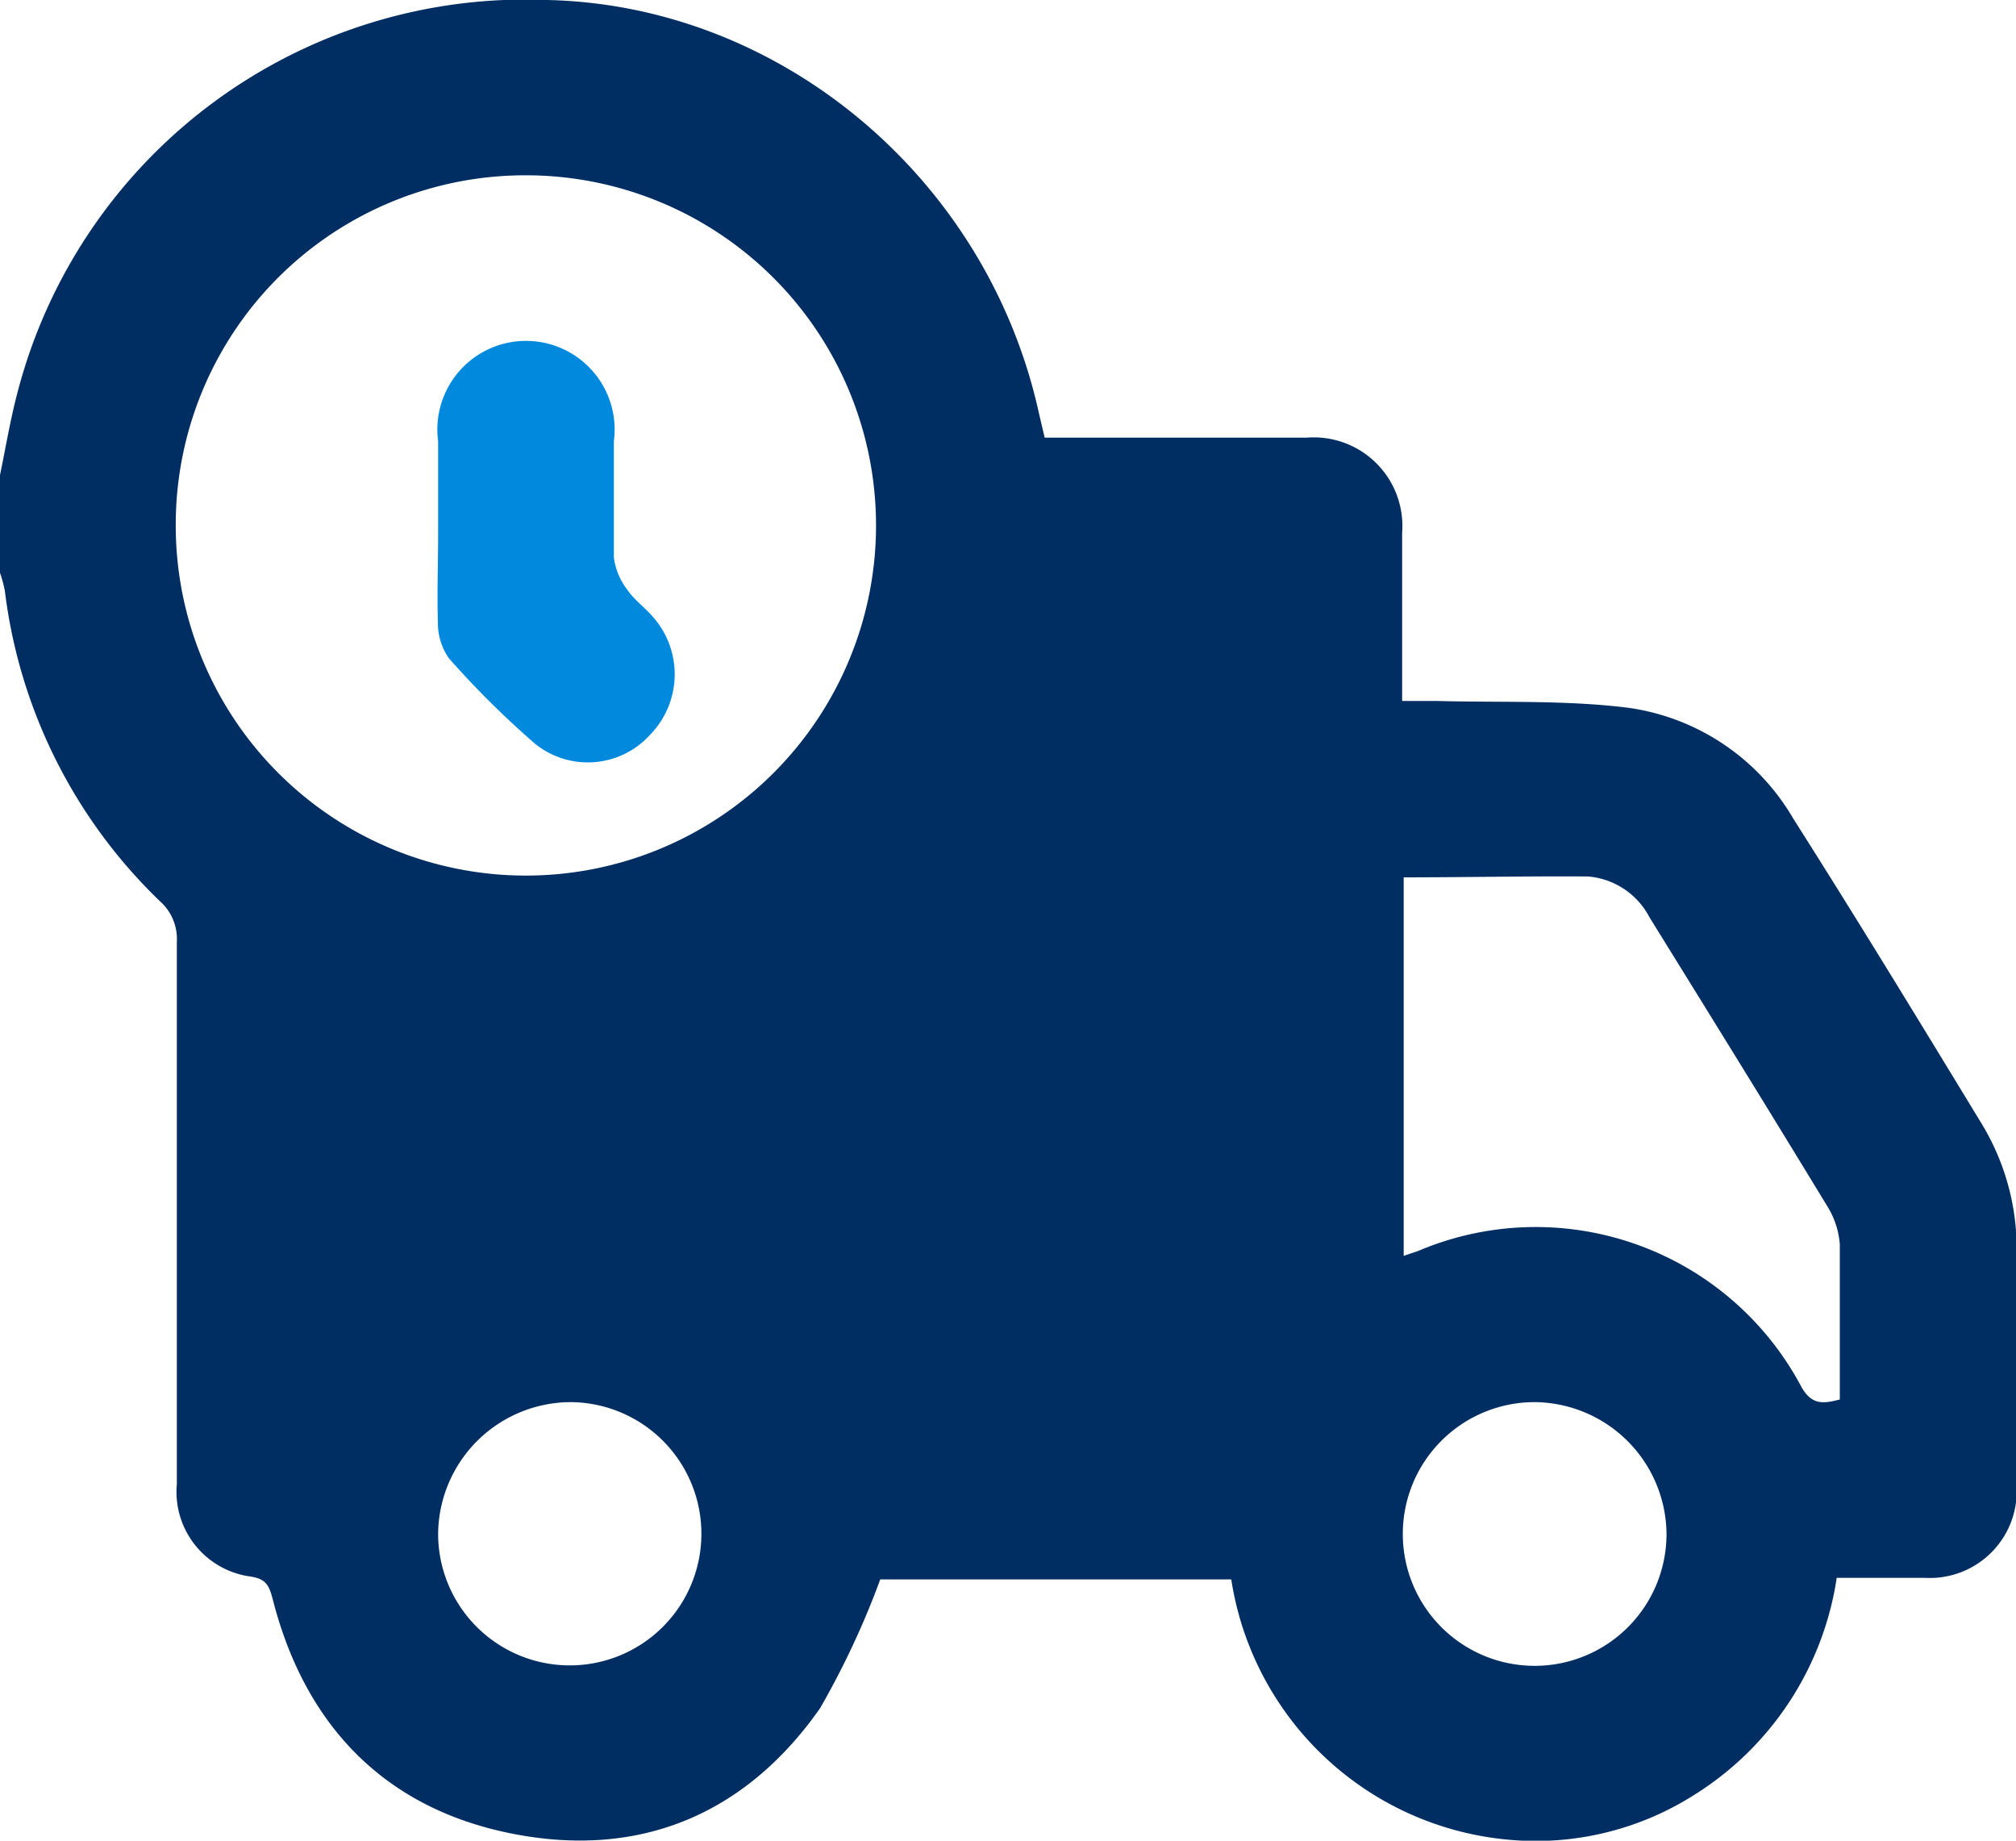 <?xml version="1.0" encoding="UTF-8"?> <svg xmlns="http://www.w3.org/2000/svg" viewBox="0 0 90.97 83.06"><defs><style>.cls-1{fill:#002e62;}.cls-2{fill:#0089dd;}</style></defs><title>despacho</title><g id="Capa_2" data-name="Capa 2"><g id="Capa_1-2" data-name="Capa 1"><path class="cls-1" d="M0,21.44c.26-1.26.47-2.53.8-3.77A23.68,23.68,0,0,1,24.68,0c10.51.22,19.84,8,22.19,18.6l.27,1.15h1.1c3.57,0,7.14,0,10.71,0a4,4,0,0,1,4.32,4.29c0,2.48,0,5,0,7.59.58,0,1,0,1.53,0,2.9.08,5.83-.05,8.69.31a10.26,10.26,0,0,1,7.43,5c2.89,4.55,5.69,9.15,8.49,13.75A10.86,10.86,0,0,1,91,56.4c0,3.57,0,7.14,0,10.72a3.92,3.92,0,0,1-4.12,4.08h-4A14,14,0,0,1,76.44,81a13.33,13.33,0,0,1-8.53,2A13.92,13.92,0,0,1,55.56,71.27H39.72A37.7,37.7,0,0,1,37,77.09c-3.37,4.8-8.15,6.79-13.9,5.65s-9.35-4.89-10.8-10.6c-.16-.62-.32-.9-1-1a3.86,3.86,0,0,1-3.32-4.18q0-12.22,0-24.47a2.27,2.27,0,0,0-.76-1.82,23.38,23.38,0,0,1-7-14A5.6,5.6,0,0,0,0,25.85Zm7.93,2.29A15.8,15.8,0,1,0,23.72,7.91,15.77,15.77,0,0,0,7.93,23.73ZM63.34,39.59V56.67l.65-.22a13.57,13.57,0,0,1,17.3,6.14c.47.83,1,.75,1.73.56,0-2.36,0-4.66,0-7a3.8,3.8,0,0,0-.59-1.76c-2.63-4.33-5.3-8.64-8-13a3.44,3.44,0,0,0-2.78-1.84C68.91,39.53,66.15,39.59,63.34,39.59ZM19.77,69.19a5.94,5.94,0,1,0,6-5.92A6,6,0,0,0,19.77,69.19ZM69.2,63.27a5.95,5.95,0,1,0,6,5.95A6,6,0,0,0,69.2,63.27Z"></path><path class="cls-2" d="M19.77,24c0-1.37,0-2.73,0-4.09a4,4,0,1,1,7.93,0c0,1.74,0,3.49,0,5.24a3,3,0,0,0,.59,1.44c.33.49.84.84,1.22,1.3a3.91,3.91,0,0,1-.16,5.25,3.79,3.79,0,0,1-5.22.41,41.25,41.25,0,0,1-3.87-3.84,2.77,2.77,0,0,1-.5-1.64C19.72,26.75,19.77,25.39,19.77,24Z"></path></g></g></svg> 